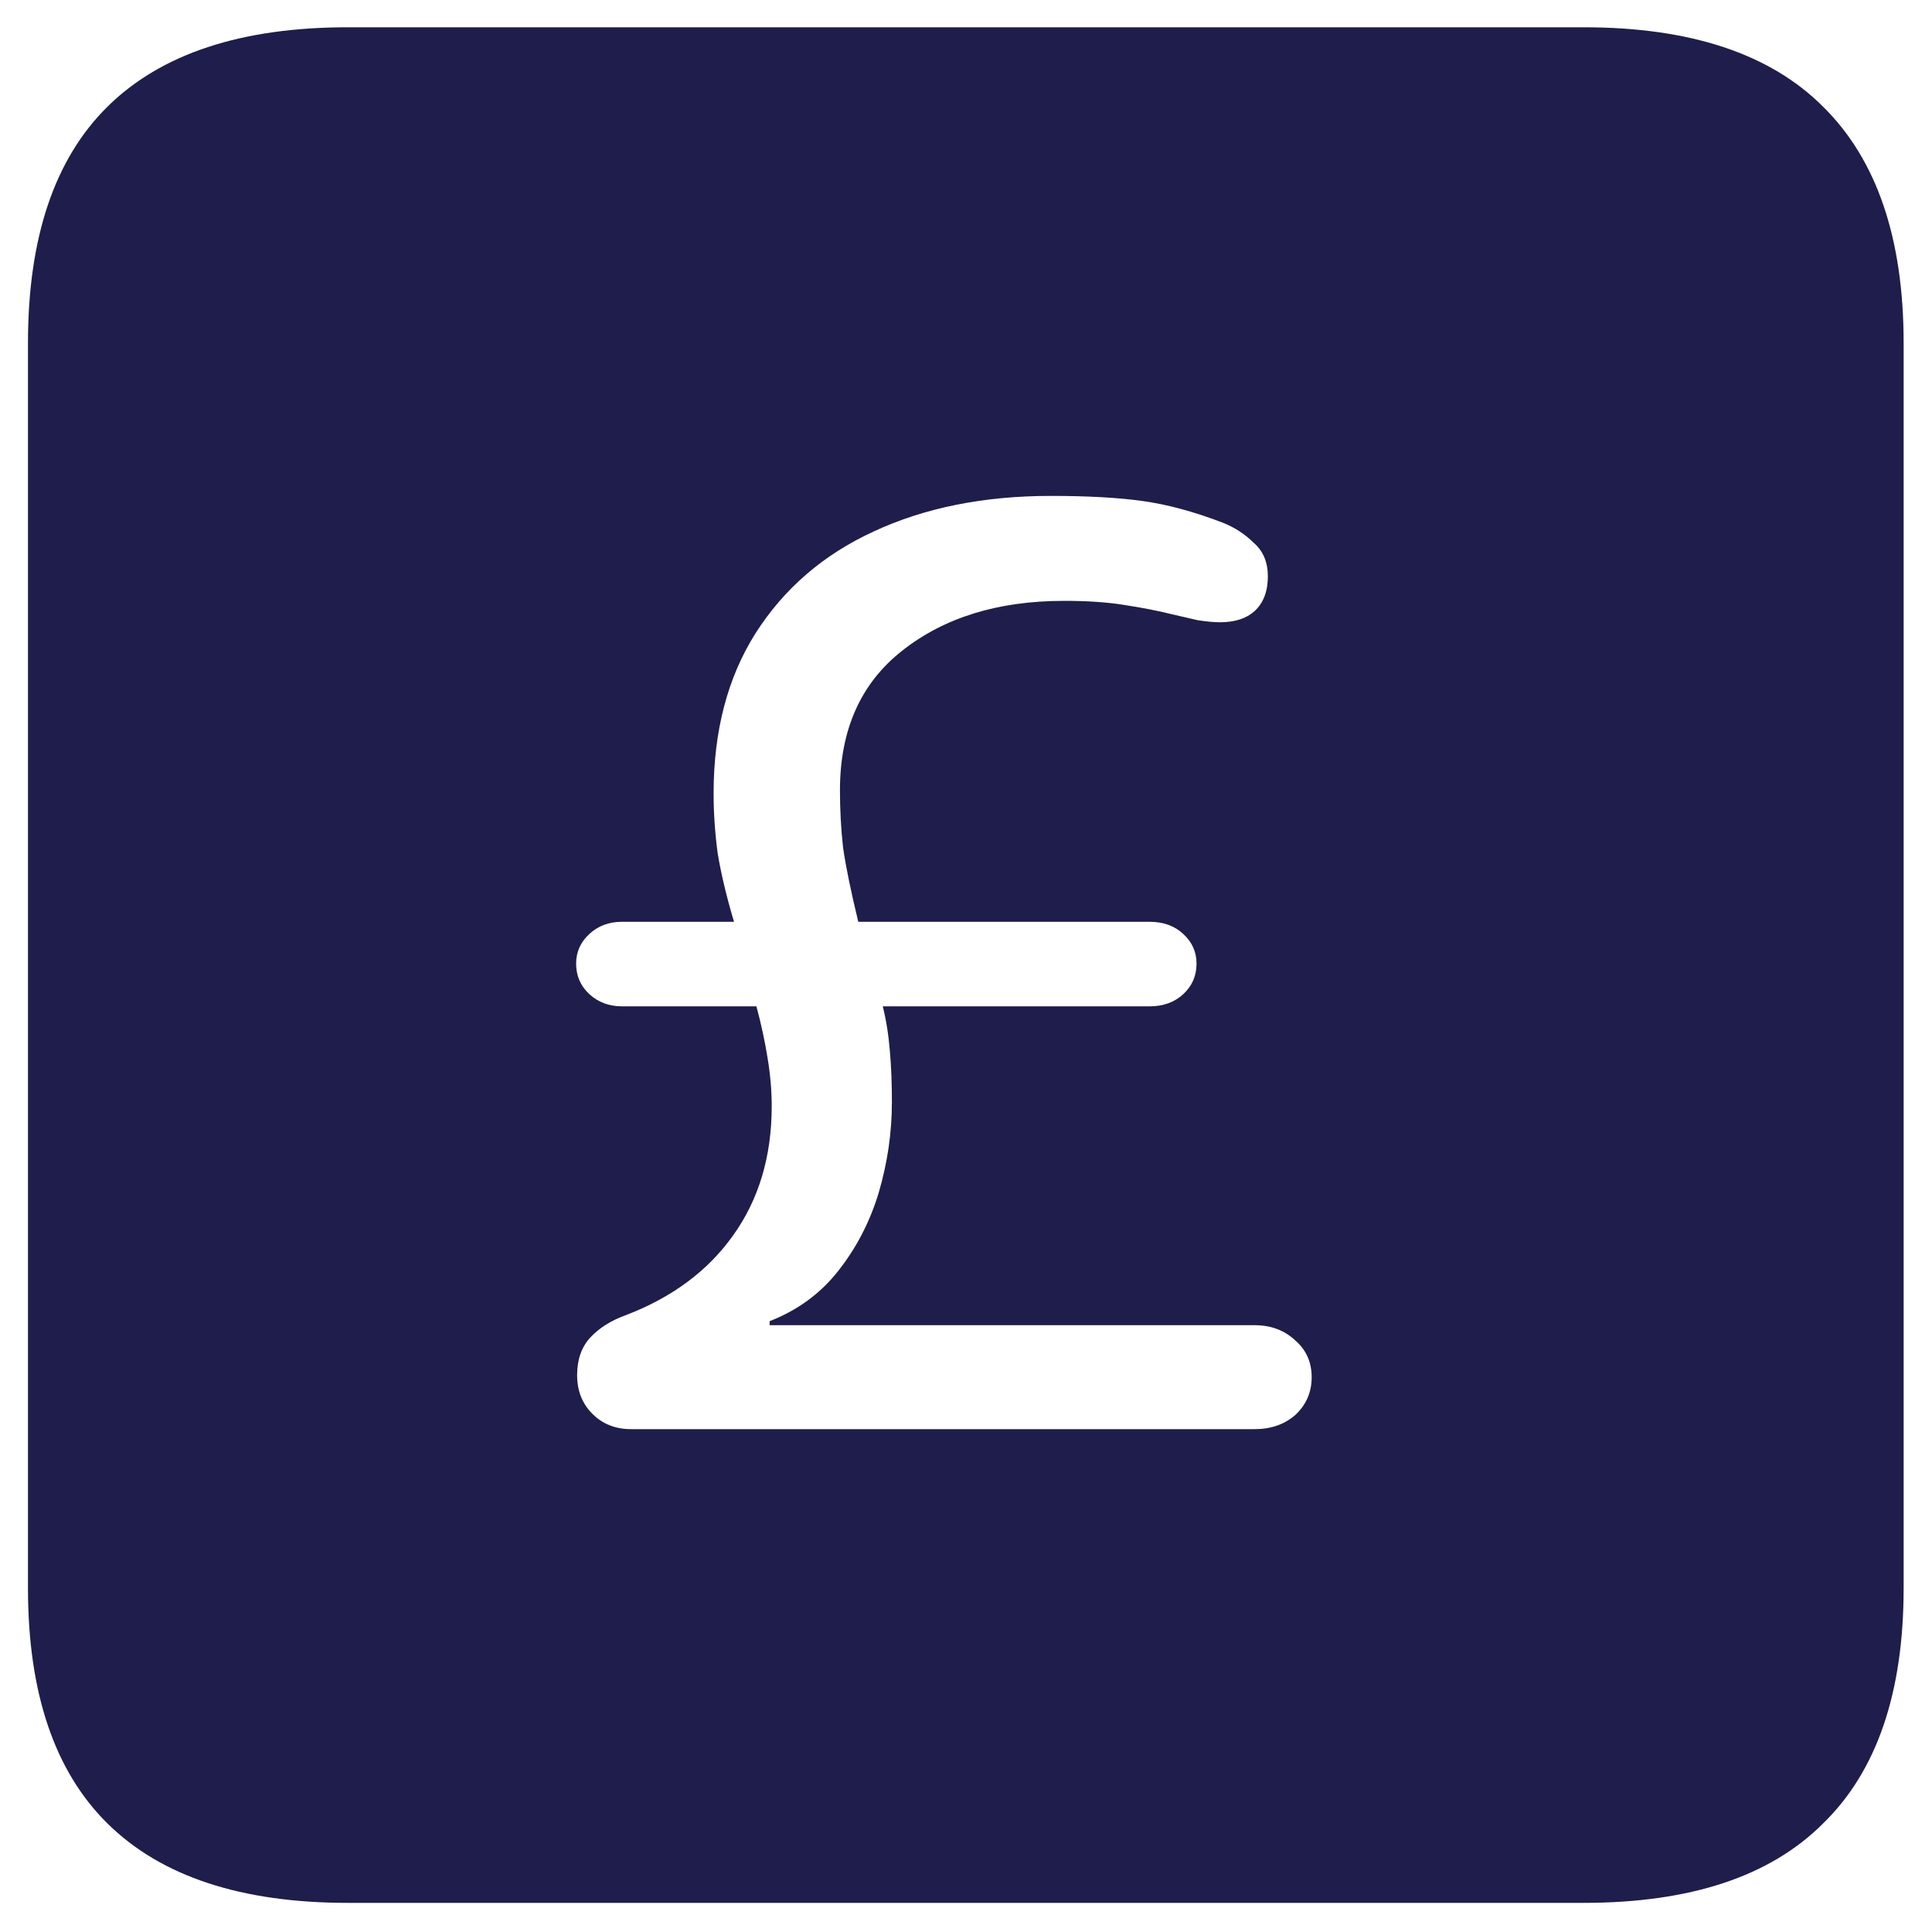<?xml version="1.0" encoding="UTF-8"?> <svg xmlns="http://www.w3.org/2000/svg" width="25" height="25" viewBox="0 0 25 25" fill="none"><path d="M4.501 24.623C3.122 24.623 2.084 24.281 1.39 23.595C0.705 22.919 0.362 21.903 0.362 20.55V4.439C0.362 3.077 0.705 2.058 1.39 1.381C2.084 0.695 3.122 0.353 4.501 0.353H20.493C21.873 0.353 22.906 0.695 23.591 1.381C24.286 2.066 24.633 3.086 24.633 4.439V20.55C24.633 21.903 24.286 22.919 23.591 23.595C22.906 24.281 21.873 24.623 20.493 24.623H4.501ZM8.166 18.493H16.235C16.446 18.493 16.622 18.432 16.762 18.309C16.903 18.177 16.973 18.014 16.973 17.821C16.973 17.627 16.903 17.469 16.762 17.346C16.622 17.214 16.446 17.148 16.235 17.148H9.959V17.096C10.32 16.955 10.614 16.74 10.843 16.45C11.08 16.151 11.256 15.812 11.37 15.435C11.484 15.048 11.541 14.657 11.541 14.261C11.541 14.024 11.533 13.804 11.515 13.602C11.498 13.391 11.467 13.198 11.423 13.022H14.877C15.053 13.022 15.198 12.969 15.312 12.864C15.426 12.758 15.483 12.627 15.483 12.468C15.483 12.319 15.426 12.191 15.312 12.086C15.198 11.98 15.053 11.928 14.877 11.928H11.106C11.01 11.532 10.944 11.211 10.909 10.965C10.882 10.719 10.869 10.473 10.869 10.227C10.869 9.445 11.137 8.843 11.673 8.421C12.218 7.99 12.917 7.775 13.77 7.775C14.068 7.775 14.328 7.792 14.547 7.828C14.776 7.863 14.978 7.902 15.154 7.946C15.268 7.973 15.382 7.999 15.497 8.025C15.611 8.043 15.707 8.052 15.787 8.052C15.98 8.052 16.129 8.003 16.235 7.907C16.349 7.801 16.406 7.652 16.406 7.458C16.406 7.274 16.345 7.129 16.222 7.023C16.107 6.909 15.971 6.821 15.813 6.76C15.444 6.619 15.101 6.527 14.785 6.483C14.468 6.439 14.073 6.417 13.598 6.417C12.728 6.417 11.963 6.571 11.304 6.878C10.654 7.177 10.144 7.617 9.775 8.197C9.415 8.768 9.234 9.458 9.234 10.267C9.234 10.521 9.252 10.781 9.287 11.044C9.331 11.308 9.401 11.602 9.498 11.928H8.048C7.881 11.928 7.74 11.98 7.626 12.086C7.512 12.191 7.455 12.319 7.455 12.468C7.455 12.627 7.512 12.758 7.626 12.864C7.74 12.969 7.881 13.022 8.048 13.022H9.788C9.85 13.251 9.898 13.475 9.933 13.694C9.968 13.905 9.986 14.112 9.986 14.314C9.986 14.964 9.819 15.523 9.485 15.988C9.16 16.445 8.698 16.788 8.101 17.017C7.907 17.087 7.753 17.184 7.639 17.307C7.525 17.43 7.468 17.592 7.468 17.794C7.468 17.997 7.534 18.164 7.666 18.295C7.797 18.427 7.964 18.493 8.166 18.493Z" fill="#1F1D4C"></path></svg> 